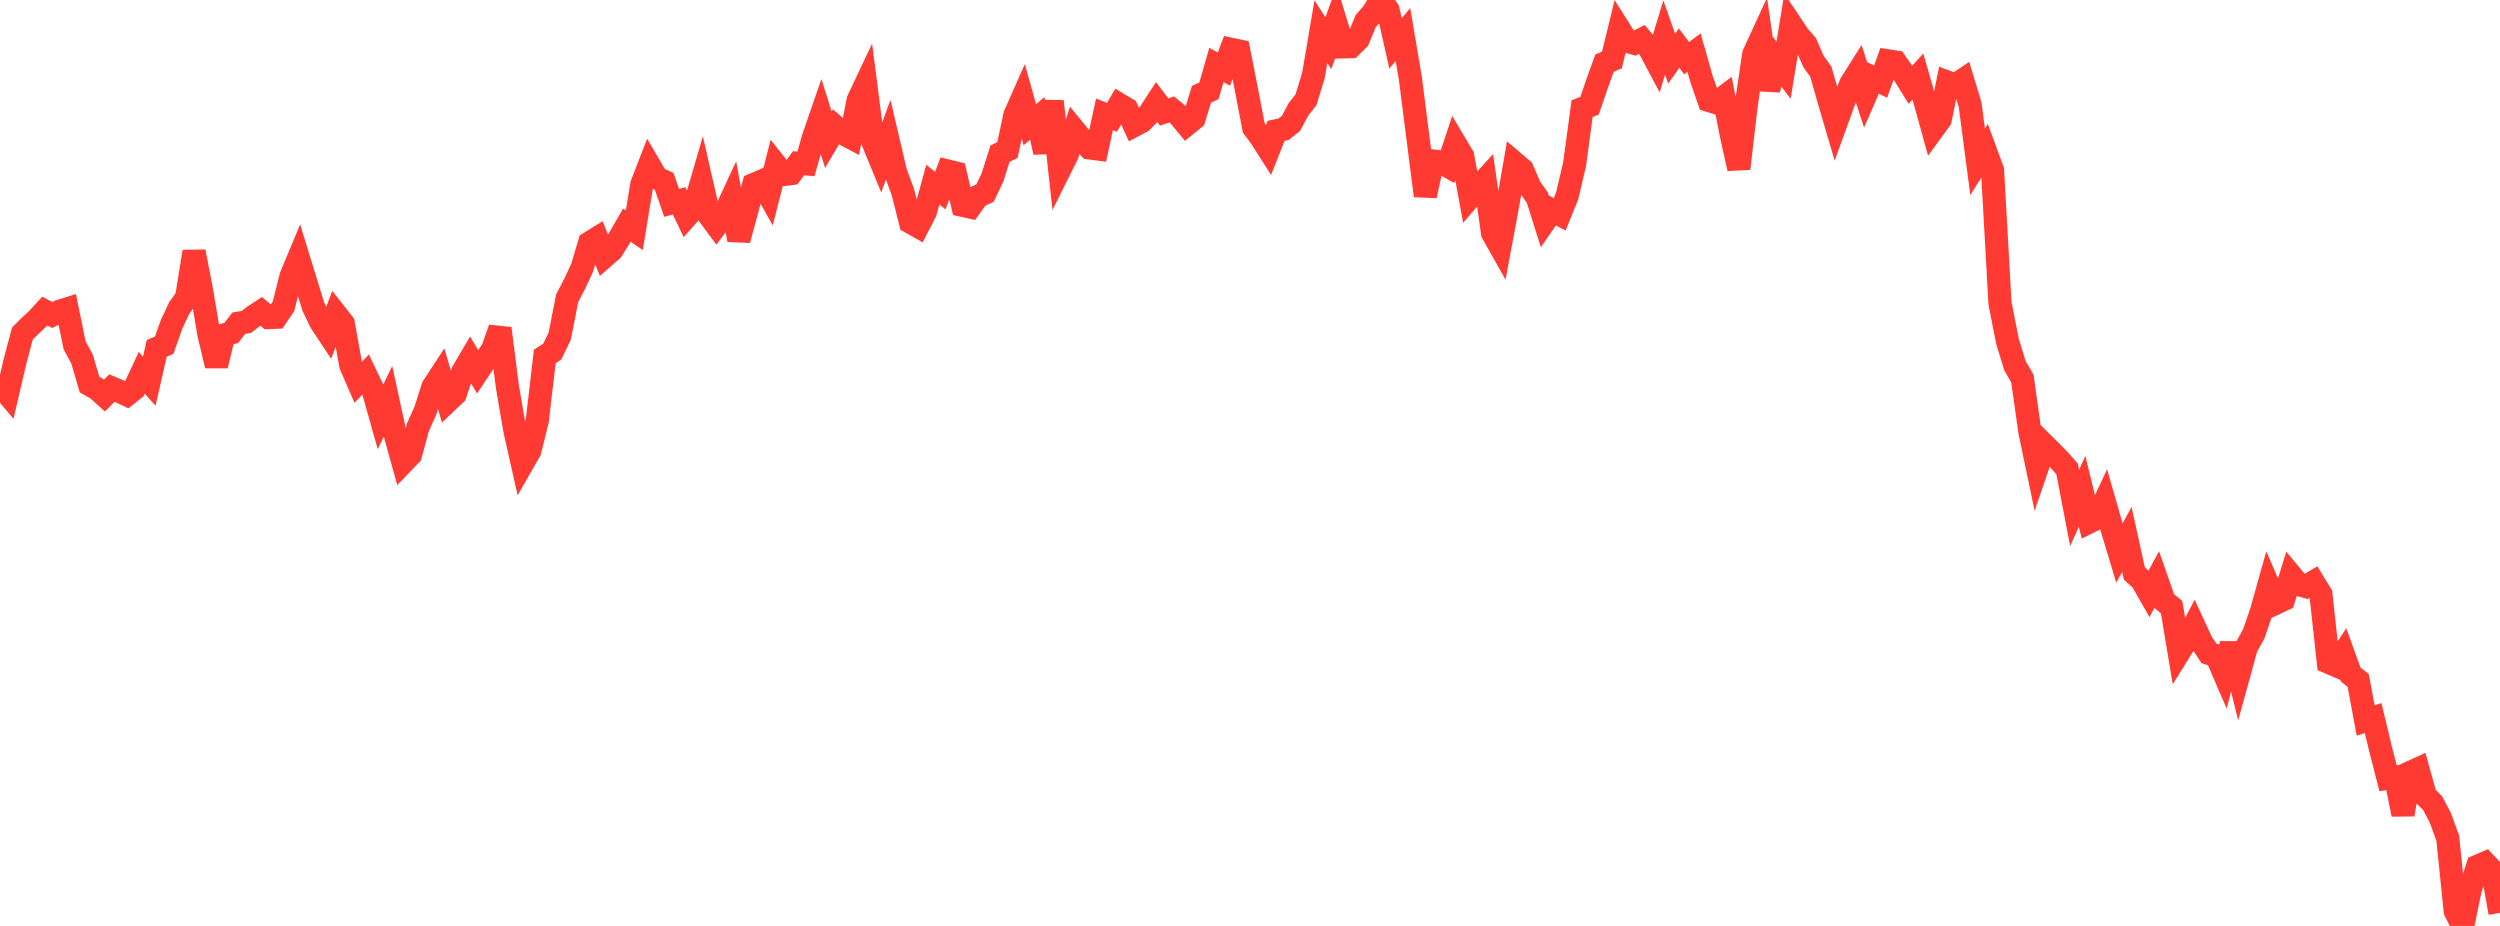 <?xml version="1.0" standalone="no"?>
<!DOCTYPE svg PUBLIC "-//W3C//DTD SVG 1.1//EN" "http://www.w3.org/Graphics/SVG/1.1/DTD/svg11.dtd">

<svg width="135" height="50" viewBox="0 0 135 50" preserveAspectRatio="none" 
  xmlns="http://www.w3.org/2000/svg"
  xmlns:xlink="http://www.w3.org/1999/xlink">


<polyline points="0.0, 20.78 0.403, 21.26 0.806, 19.536 1.209, 18.009 1.612, 17.609 2.015, 17.234 2.418, 16.797 2.821, 17.009 3.224, 16.807 3.627, 16.681 4.03, 18.646 4.433, 19.396 4.836, 20.77 5.239, 20.996 5.642, 21.358 6.045, 20.954 6.448, 21.127 6.851, 21.32 7.254, 21 7.657, 20.133 8.06, 20.587 8.463, 18.812 8.866, 18.641 9.269, 17.508 9.672, 16.644 10.075, 16.08 10.478, 13.589 10.881, 15.673 11.284, 18.058 11.687, 19.744 12.09, 18.091 12.493, 17.975 12.896, 17.451 13.299, 17.386 13.701, 17.076 14.104, 16.814 14.507, 17.148 14.91, 17.131 15.313, 16.529 15.716, 14.92 16.119, 13.955 16.522, 15.273 16.925, 16.572 17.328, 17.411 17.731, 18.017 18.134, 16.962 18.537, 17.474 18.94, 19.716 19.343, 20.643 19.746, 20.225 20.149, 21.069 20.552, 22.499 20.955, 21.666 21.358, 23.526 21.761, 24.972 22.164, 24.552 22.567, 23.075 22.97, 22.177 23.373, 20.908 23.776, 20.289 24.179, 21.662 24.582, 21.281 24.985, 20.083 25.388, 19.398 25.791, 20.074 26.194, 19.465 26.597, 18.881 27.0, 17.739 27.403, 20.905 27.806, 23.253 28.209, 25.042 28.612, 24.338 29.015, 22.698 29.418, 19.248 29.821, 18.987 30.224, 18.158 30.627, 16.1 31.03, 15.333 31.433, 14.465 31.836, 13.116 32.239, 12.866 32.642, 13.854 33.045, 13.5 33.448, 12.856 33.851, 12.158 34.254, 12.434 34.657, 9.965 35.06, 8.925 35.463, 9.615 35.866, 9.794 36.269, 10.954 36.672, 10.847 37.075, 11.685 37.478, 11.23 37.881, 9.847 38.284, 11.619 38.687, 12.165 39.09, 11.628 39.493, 10.758 39.896, 12.956 40.299, 11.472 40.701, 9.964 41.104, 9.792 41.507, 10.506 41.91, 8.919 42.313, 9.424 42.716, 9.373 43.119, 8.816 43.522, 8.849 43.925, 7.427 44.328, 6.261 44.731, 7.545 45.134, 6.864 45.537, 7.211 45.94, 7.425 46.343, 5.404 46.746, 4.552 47.149, 7.693 47.552, 8.668 47.955, 7.569 48.358, 9.287 48.761, 10.39 49.164, 11.997 49.567, 12.224 49.97, 11.439 50.373, 9.973 50.776, 10.29 51.179, 9.236 51.582, 9.335 51.985, 11.088 52.388, 11.178 52.791, 10.614 53.194, 10.423 53.597, 9.576 54.0, 8.3 54.403, 8.101 54.806, 6.214 55.209, 5.304 55.612, 6.736 56.015, 6.393 56.418, 8.222 56.821, 5.474 57.224, 9.158 57.627, 8.349 58.03, 7.052 58.433, 7.545 58.836, 7.987 59.239, 8.04 59.642, 6.175 60.045, 6.336 60.448, 5.649 60.851, 5.891 61.254, 6.771 61.657, 6.557 62.06, 6.139 62.463, 5.518 62.866, 6.047 63.269, 5.91 63.672, 6.24 64.075, 6.729 64.478, 6.402 64.881, 5.089 65.284, 4.905 65.687, 3.511 66.09, 3.733 66.493, 2.666 66.896, 2.751 67.299, 4.794 67.701, 6.9 68.104, 7.446 68.507, 8.08 68.91, 7.065 69.313, 6.981 69.716, 6.66 70.119, 5.901 70.522, 5.393 70.925, 4.079 71.328, 1.708 71.731, 2.333 72.134, 1.22 72.537, 2.53 72.94, 2.521 73.343, 2.125 73.746, 1.143 74.149, 0.676 74.552, 0.0 74.955, 0.55 75.358, 2.342 75.761, 1.868 76.164, 4.262 76.567, 7.426 76.97, 10.571 77.373, 8.694 77.776, 8.74 78.179, 8.967 78.582, 7.755 78.985, 8.431 79.388, 10.633 79.791, 10.163 80.194, 9.721 80.597, 12.584 81.0, 13.299 81.403, 11.136 81.806, 8.816 82.209, 9.158 82.612, 10.102 83.015, 10.67 83.418, 11.944 83.821, 11.36 84.224, 11.574 84.627, 10.577 85.03, 8.862 85.433, 5.866 85.836, 5.711 86.239, 4.533 86.642, 3.411 87.045, 3.238 87.448, 1.585 87.851, 2.222 88.254, 2.338 88.657, 2.132 89.06, 2.6 89.463, 3.357 89.866, 2.027 90.269, 3.169 90.672, 2.599 91.075, 3.141 91.478, 2.844 91.881, 4.264 92.284, 5.426 92.687, 5.55 93.09, 5.246 93.493, 7.283 93.896, 9.103 94.299, 5.643 94.701, 2.936 95.104, 2.06 95.507, 4.843 95.91, 3.256 96.313, 3.791 96.716, 1.317 97.119, 1.919 97.522, 2.385 97.925, 3.309 98.328, 3.878 98.731, 5.3 99.134, 6.673 99.537, 5.561 99.94, 4.532 100.343, 3.891 100.746, 5.132 101.149, 4.209 101.552, 4.409 101.955, 3.287 102.358, 3.349 102.761, 3.929 103.164, 4.578 103.567, 4.136 103.97, 5.543 104.373, 6.995 104.776, 6.44 105.179, 4.445 105.582, 4.6 105.985, 4.33 106.388, 5.665 106.791, 8.737 107.194, 8.098 107.597, 9.195 108.0, 16.382 108.403, 18.425 108.806, 19.745 109.209, 20.44 109.612, 23.304 110.015, 25.232 110.418, 24.055 110.821, 24.454 111.224, 24.867 111.627, 25.329 112.03, 27.429 112.433, 26.532 112.836, 28.177 113.239, 27.977 113.642, 27.116 114.045, 28.525 114.448, 29.86 114.851, 29.131 115.254, 30.969 115.657, 31.333 116.06, 32.041 116.463, 31.302 116.866, 32.454 117.269, 32.789 117.672, 35.216 118.075, 34.568 118.478, 33.798 118.881, 34.672 119.284, 35.284 119.687, 35.402 120.09, 36.338 120.493, 34.772 120.896, 36.421 121.299, 34.958 121.701, 34.233 122.104, 33.068 122.507, 31.633 122.91, 32.561 123.313, 32.372 123.716, 31.075 124.119, 31.559 124.522, 31.674 124.925, 31.433 125.328, 32.088 125.731, 35.758 126.134, 35.932 126.537, 35.315 126.94, 36.429 127.343, 36.745 127.746, 38.908 128.149, 38.773 128.552, 40.456 128.955, 42.025 129.358, 41.967 129.761, 43.979 130.164, 41.709 130.567, 41.526 130.97, 42.977 131.373, 43.387 131.776, 44.157 132.179, 45.259 132.582, 49.194 132.985, 50.0 133.388, 48.054 133.791, 46.776 134.194, 46.603 134.597, 47.032 135.0, 49.292" fill="none" stroke="#ff3a33" stroke-width="1.25"/>

</svg>